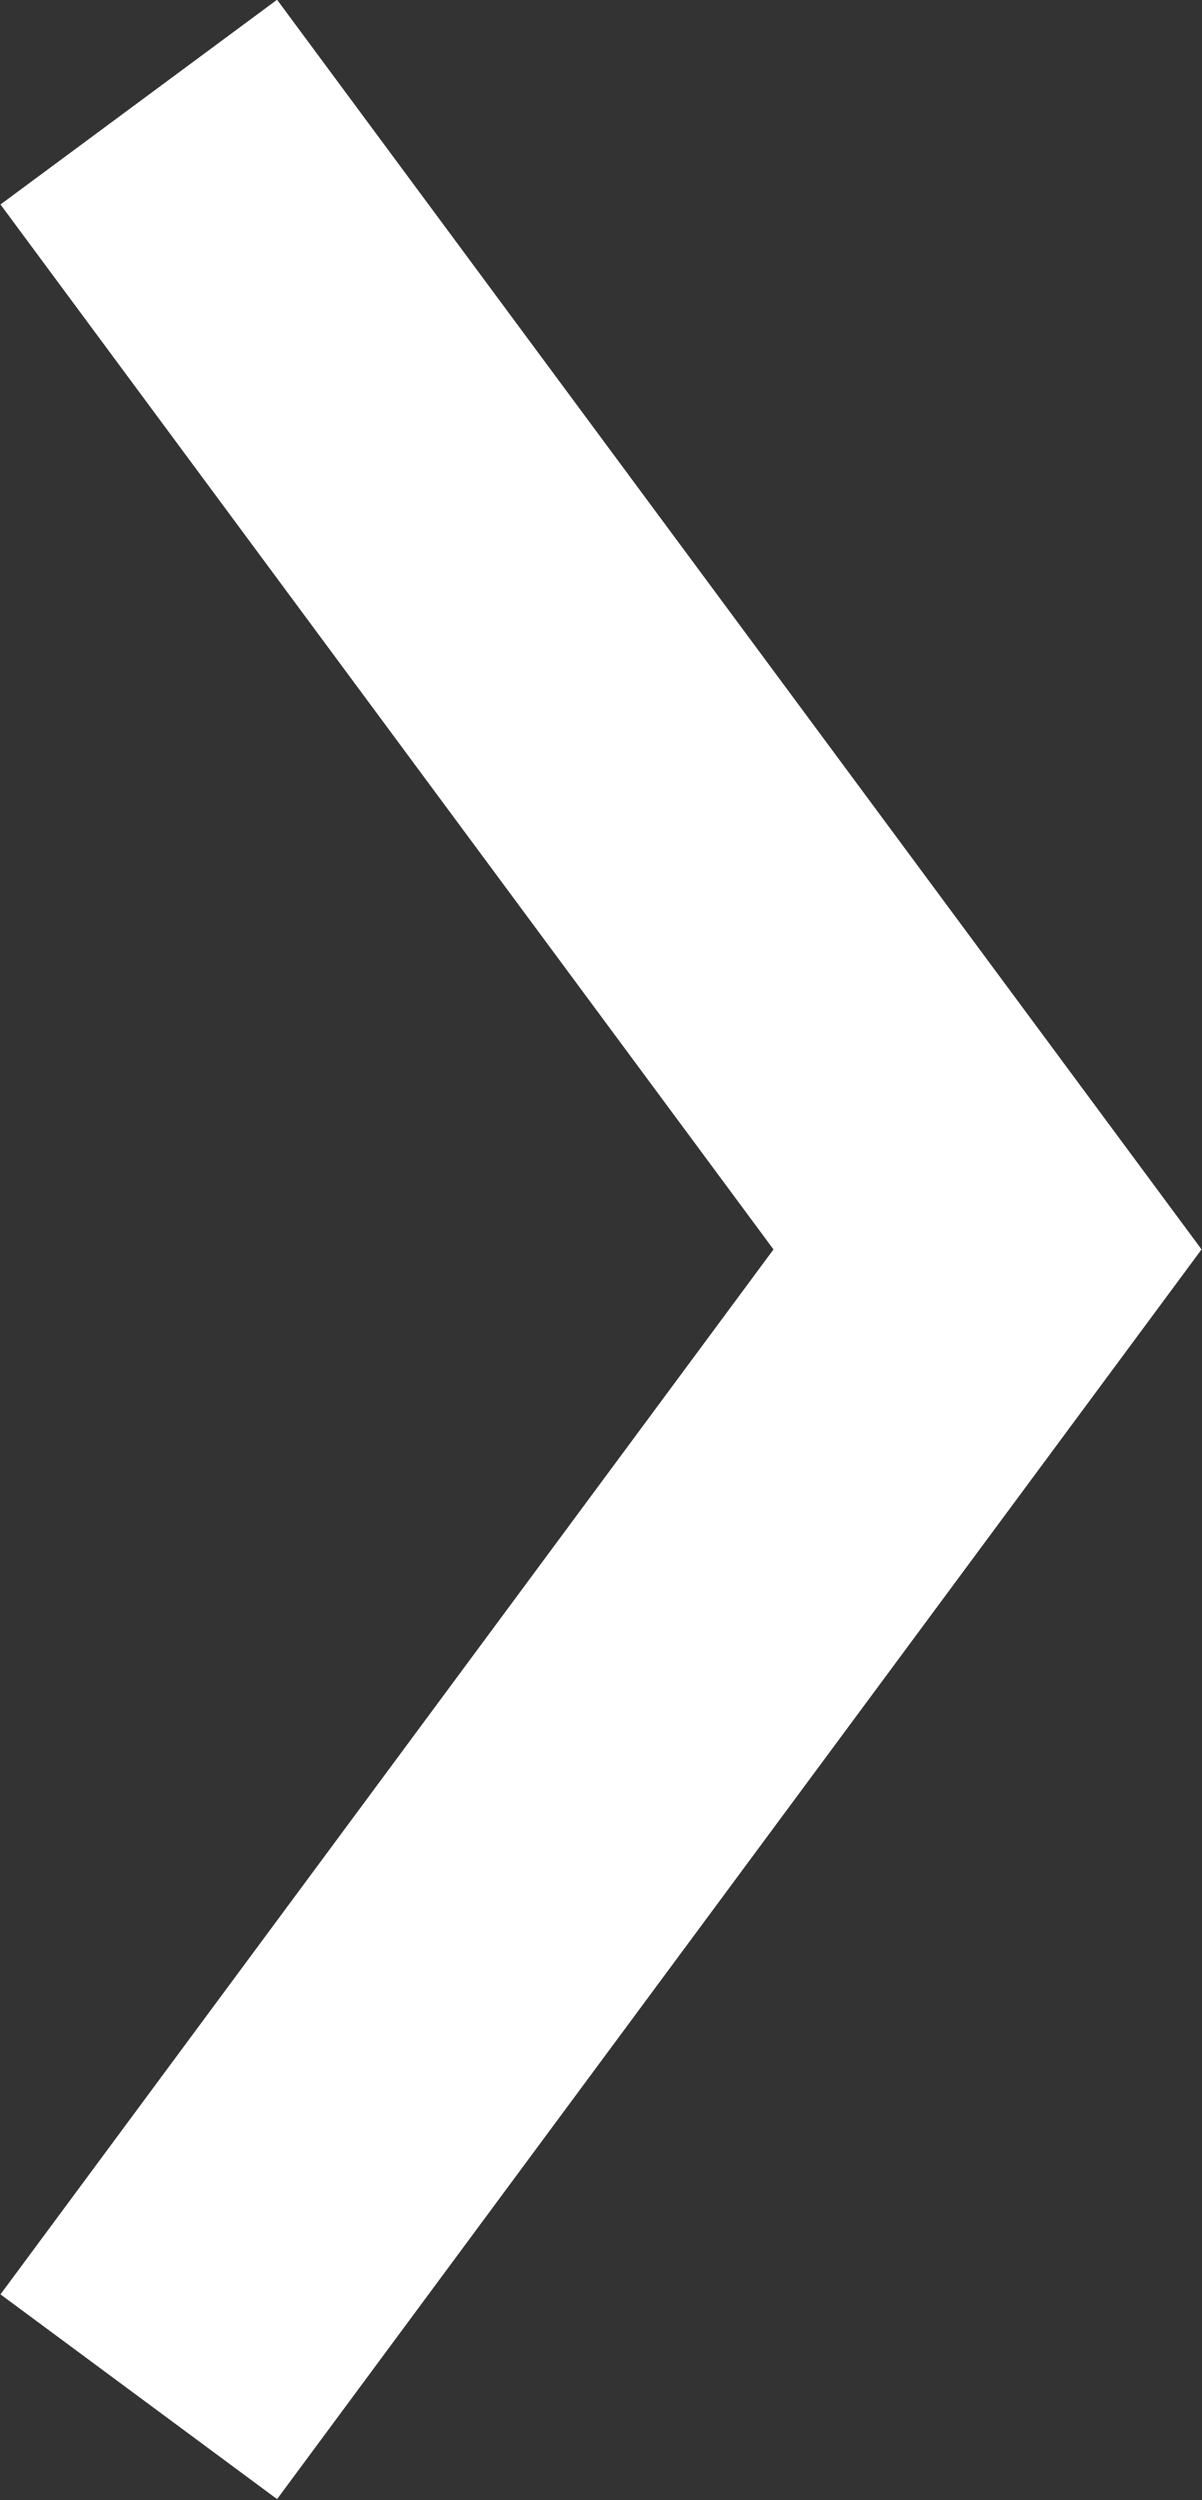 <svg xmlns="http://www.w3.org/2000/svg" viewBox="0 0 10.48 21.79"><rect x="0" y="0" width="10.48" height="21.79" fill="#333333" stroke="none"/><defs><style>.cls-1{fill:none;stroke:#fff;stroke-miterlimit:10;stroke-width:3px;}</style></defs><g id="Layer_2" data-name="Layer 2"><g id="Design"><polyline class="cls-1" points="1.21 0.89 8.61 10.89 1.21 20.89"/></g></g></svg>